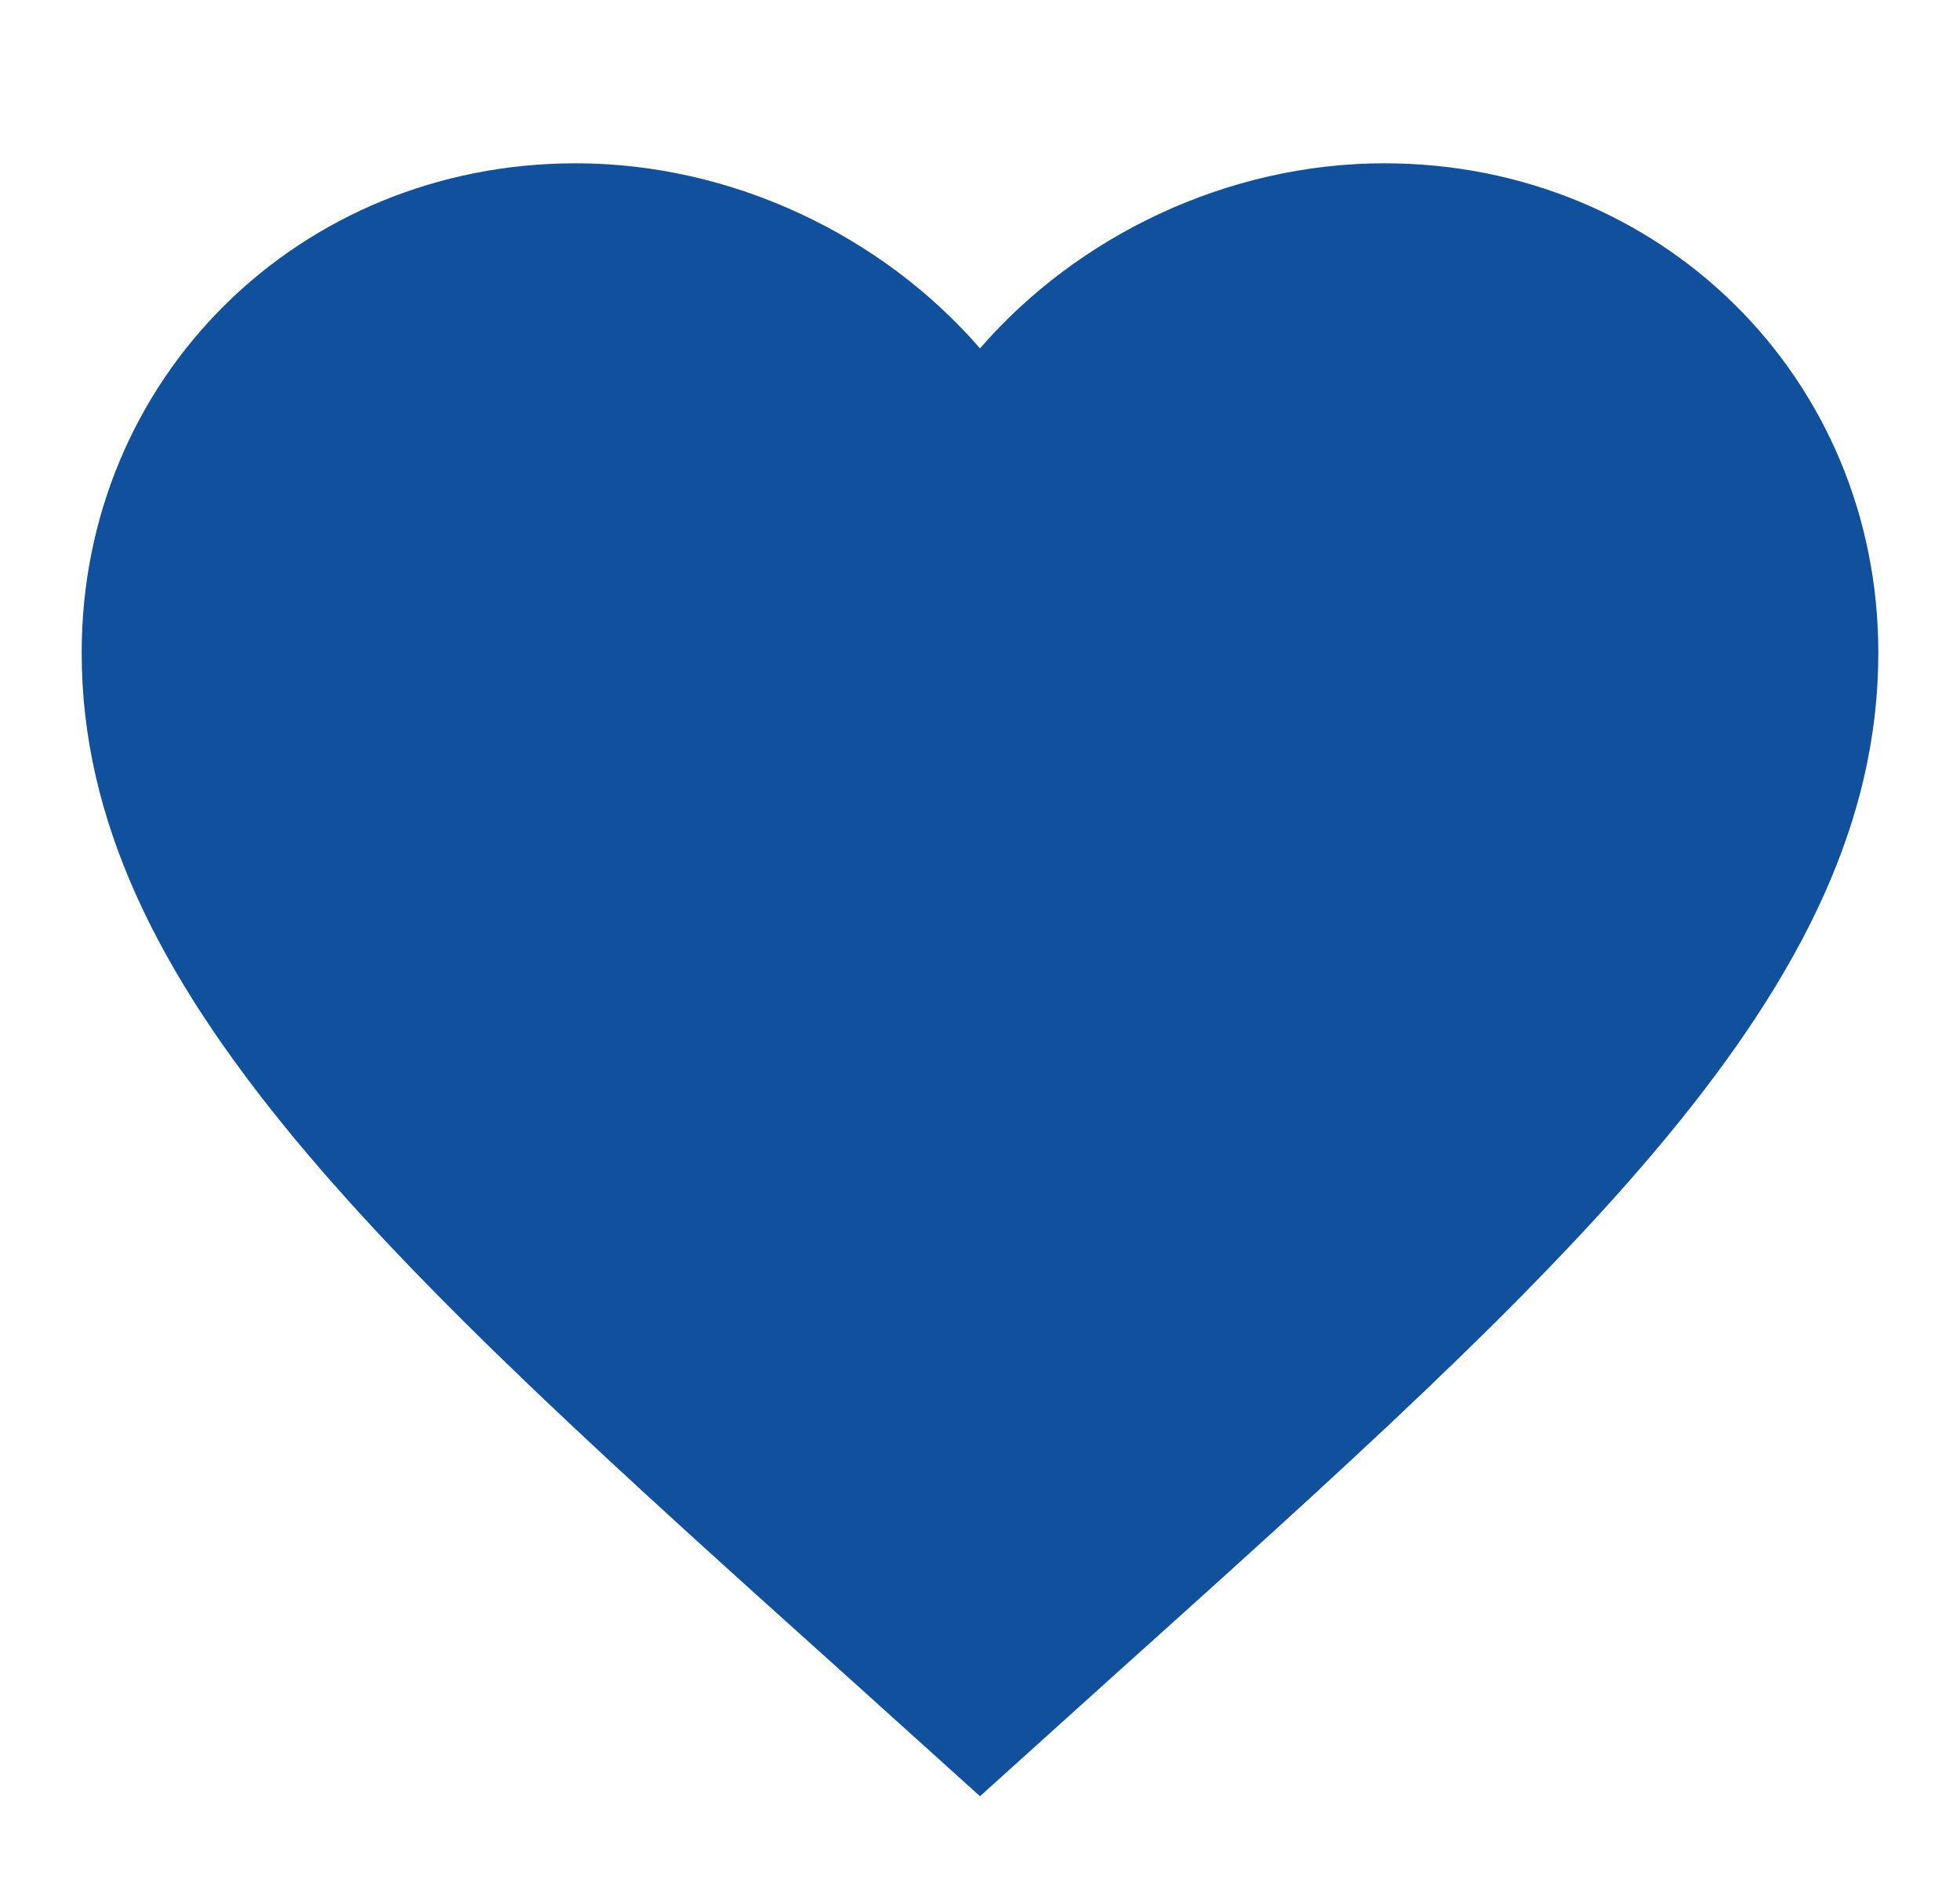 <svg width="24" height="23" viewBox="0 0 24 23" fill="none" xmlns="http://www.w3.org/2000/svg">
<path d="M12 22L10.405 20.561C4.74 15.471 1 12.104 1 7.995C1 4.627 3.662 2 7.05 2C8.964 2 10.801 2.883 12 4.267C13.199 2.883 15.036 2 16.95 2C20.338 2 23 4.627 23 7.995C23 12.104 19.26 15.471 13.595 20.561L12 22Z" fill="#11509D"/>
</svg>
